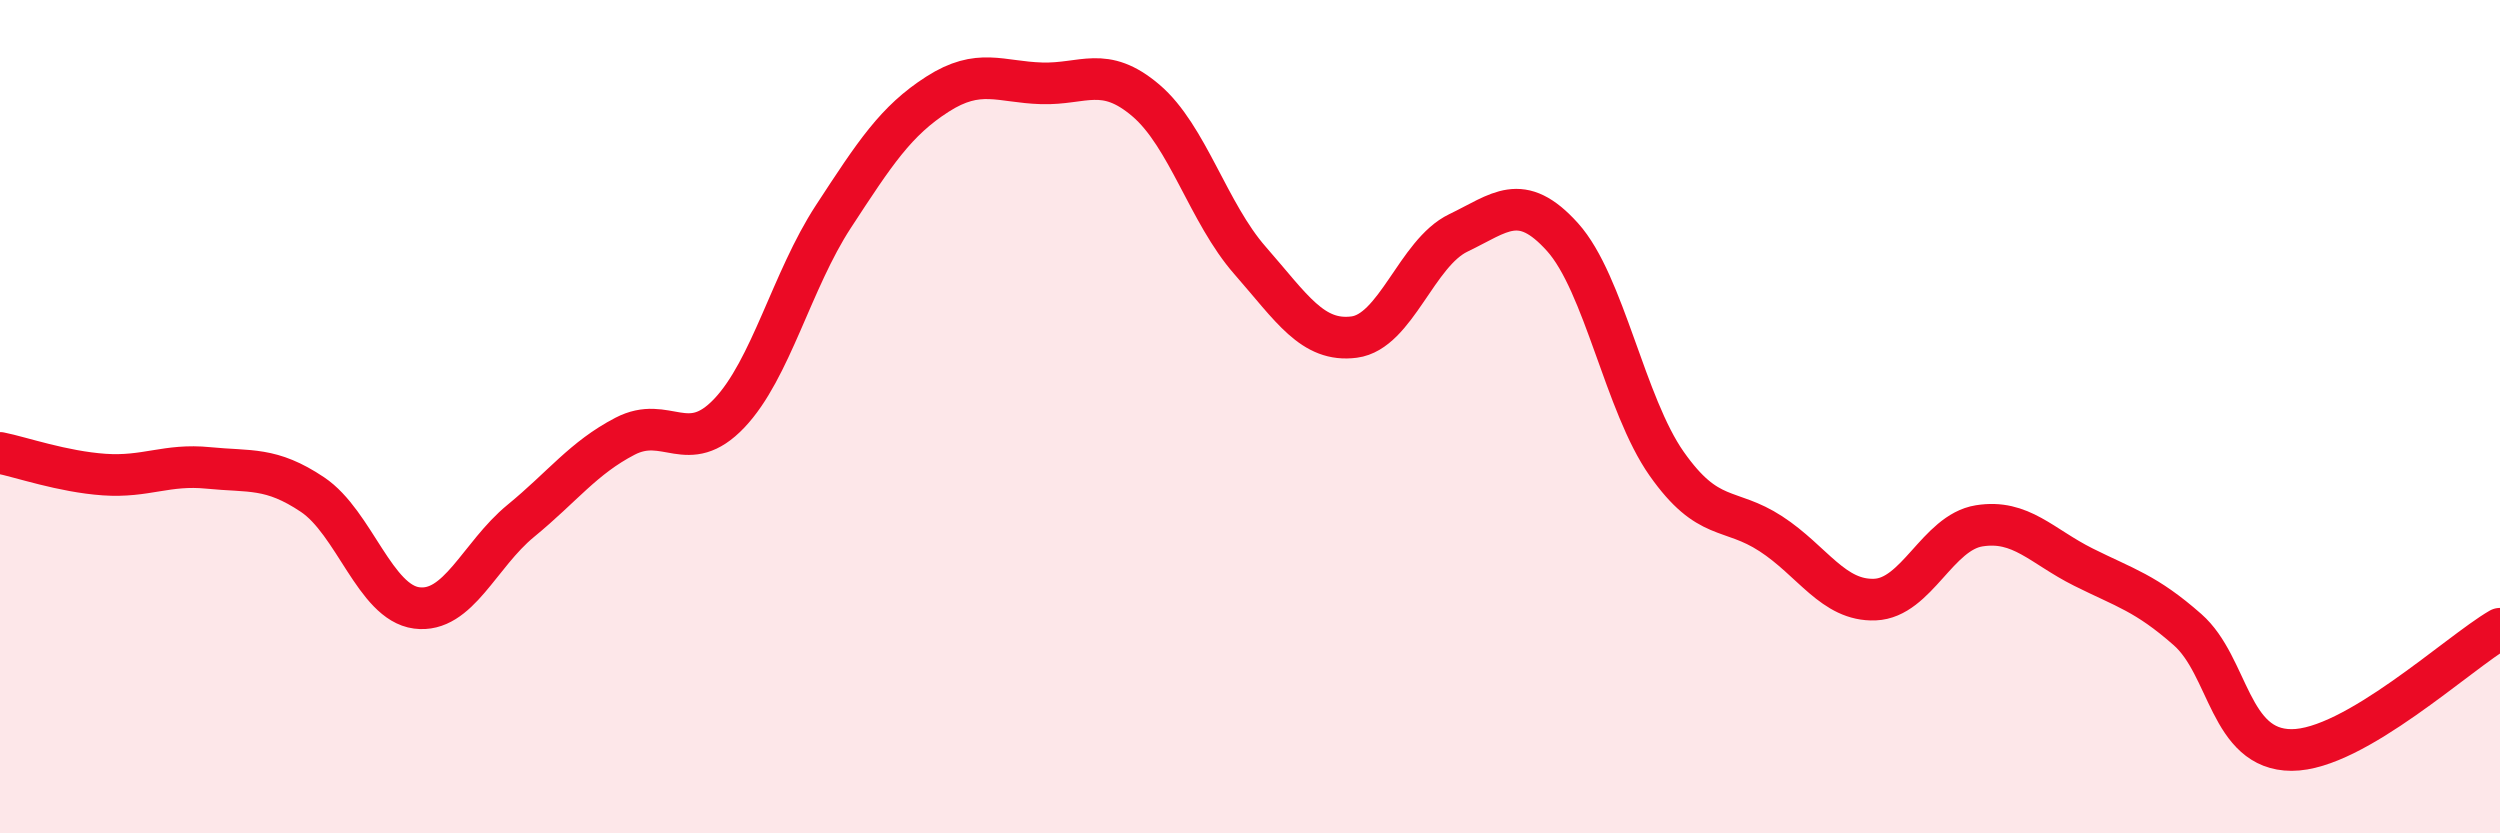 
    <svg width="60" height="20" viewBox="0 0 60 20" xmlns="http://www.w3.org/2000/svg">
      <path
        d="M 0,10.87 C 0.5,10.97 1.5,11.32 2.5,11.39 C 3.5,11.46 4,11.13 5,11.23 C 6,11.33 6.5,11.2 7.5,11.87 C 8.5,12.54 9,14.46 10,14.59 C 11,14.72 11.5,13.32 12.5,12.5 C 13.5,11.68 14,10.99 15,10.47 C 16,9.95 16.5,10.97 17.5,9.92 C 18.5,8.87 19,6.73 20,5.2 C 21,3.67 21.5,2.9 22.5,2.26 C 23.5,1.62 24,1.97 25,2 C 26,2.03 26.5,1.56 27.5,2.41 C 28.5,3.26 29,5.11 30,6.25 C 31,7.39 31.5,8.22 32.5,8.09 C 33.5,7.96 34,6.07 35,5.59 C 36,5.11 36.5,4.58 37.5,5.69 C 38.5,6.8 39,9.71 40,11.13 C 41,12.55 41.5,12.16 42.5,12.81 C 43.5,13.46 44,14.43 45,14.39 C 46,14.35 46.5,12.78 47.5,12.62 C 48.5,12.46 49,13.11 50,13.61 C 51,14.11 51.5,14.23 52.5,15.11 C 53.5,15.99 53.5,18 55,18 C 56.5,18 59,15.67 60,15.09L60 20L0 20Z"
        fill="#EB0A25"
        opacity="0.1"
        stroke-linecap="round"
        stroke-linejoin="round"
      />
      <path
        d="M 0,10.87 C 0.5,10.97 1.5,11.32 2.5,11.39 C 3.5,11.46 4,11.13 5,11.23 C 6,11.33 6.5,11.2 7.5,11.87 C 8.5,12.54 9,14.46 10,14.59 C 11,14.72 11.5,13.32 12.5,12.5 C 13.5,11.68 14,10.99 15,10.47 C 16,9.95 16.5,10.97 17.5,9.92 C 18.5,8.87 19,6.73 20,5.2 C 21,3.67 21.5,2.9 22.5,2.26 C 23.5,1.62 24,1.97 25,2 C 26,2.03 26.5,1.56 27.5,2.41 C 28.5,3.26 29,5.11 30,6.25 C 31,7.39 31.5,8.22 32.5,8.09 C 33.5,7.96 34,6.07 35,5.59 C 36,5.11 36.5,4.58 37.5,5.69 C 38.5,6.8 39,9.71 40,11.13 C 41,12.55 41.5,12.16 42.5,12.81 C 43.5,13.46 44,14.43 45,14.39 C 46,14.35 46.5,12.78 47.5,12.62 C 48.5,12.46 49,13.11 50,13.61 C 51,14.11 51.5,14.23 52.5,15.11 C 53.5,15.99 53.5,18 55,18 C 56.5,18 59,15.67 60,15.09"
        stroke="#EB0A25"
        stroke-width="1"
        fill="none"
        stroke-linecap="round"
        stroke-linejoin="round"
      />
    </svg>
  